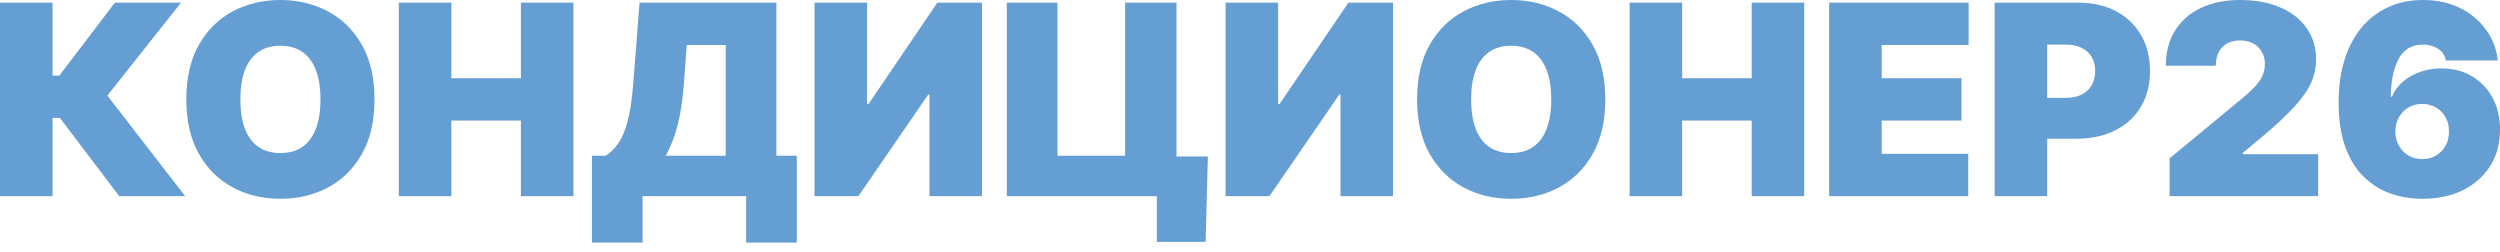 <?xml version="1.0" encoding="UTF-8"?> <svg xmlns="http://www.w3.org/2000/svg" width="139" height="14" viewBox="0 0 139 14" fill="none"><path d="M134.692 11.053C134.065 11.053 133.47 10.955 132.906 10.758C132.346 10.559 131.849 10.245 131.414 9.818C130.98 9.391 130.639 8.834 130.39 8.148C130.145 7.461 130.024 6.629 130.028 5.652C130.031 4.78 130.143 3.996 130.364 3.299C130.588 2.602 130.905 2.008 131.315 1.518C131.728 1.028 132.222 0.653 132.796 0.394C133.37 0.131 134.009 0 134.713 0C135.505 0 136.202 0.152 136.804 0.457C137.406 0.762 137.886 1.17 138.243 1.681C138.604 2.189 138.814 2.749 138.874 3.362H135.995C135.929 3.057 135.774 2.835 135.533 2.695C135.295 2.551 135.022 2.479 134.713 2.479C134.1 2.479 133.65 2.746 133.363 3.278C133.08 3.81 132.934 4.511 132.927 5.379H132.99C133.127 5.05 133.334 4.768 133.61 4.533C133.887 4.299 134.209 4.118 134.577 3.992C134.944 3.866 135.333 3.803 135.743 3.803C136.394 3.803 136.963 3.95 137.45 4.245C137.941 4.539 138.322 4.941 138.595 5.453C138.869 5.964 139.003 6.549 139 7.207C139.003 7.978 138.821 8.652 138.454 9.23C138.089 9.808 137.583 10.256 136.935 10.575C136.288 10.893 135.54 11.053 134.692 11.053ZM134.671 8.846C134.962 8.846 135.219 8.78 135.444 8.647C135.671 8.514 135.848 8.332 135.974 8.1C136.104 7.869 136.167 7.607 136.163 7.312C136.167 7.015 136.104 6.752 135.974 6.524C135.848 6.293 135.671 6.111 135.444 5.978C135.219 5.845 134.962 5.778 134.671 5.778C134.458 5.778 134.26 5.817 134.078 5.894C133.899 5.968 133.743 6.074 133.61 6.214C133.477 6.351 133.372 6.514 133.295 6.703C133.221 6.889 133.183 7.092 133.179 7.312C133.183 7.607 133.249 7.869 133.379 8.1C133.509 8.332 133.685 8.514 133.91 8.647C134.134 8.78 134.388 8.846 134.671 8.846Z" fill="#659ED3"></path><path d="M120.632 10.906V8.804L124.646 5.484C124.912 5.264 125.139 5.057 125.329 4.864C125.521 4.668 125.668 4.467 125.77 4.26C125.875 4.054 125.927 3.824 125.927 3.572C125.927 3.295 125.868 3.059 125.749 2.863C125.633 2.667 125.472 2.516 125.266 2.411C125.059 2.303 124.821 2.248 124.551 2.248C124.281 2.248 124.043 2.303 123.837 2.411C123.634 2.52 123.476 2.679 123.364 2.889C123.252 3.099 123.196 3.355 123.196 3.656H120.422C120.422 2.9 120.592 2.248 120.932 1.702C121.271 1.156 121.751 0.735 122.371 0.441C122.991 0.147 123.718 0 124.551 0C125.413 0 126.159 0.138 126.789 0.415C127.423 0.688 127.911 1.073 128.255 1.571C128.601 2.068 128.775 2.651 128.775 3.32C128.775 3.733 128.689 4.145 128.517 4.554C128.346 4.961 128.037 5.411 127.593 5.905C127.148 6.398 126.516 6.987 125.696 7.67L124.688 8.51V8.573H128.89V10.906H120.632Z" fill="#659ED3"></path><path d="M110.903 10.906V0.147H115.547C116.346 0.147 117.044 0.305 117.643 0.62C118.242 0.935 118.708 1.378 119.04 1.949C119.373 2.52 119.54 3.187 119.54 3.95C119.54 4.721 119.368 5.388 119.025 5.952C118.685 6.516 118.207 6.95 117.591 7.255C116.978 7.559 116.262 7.712 115.442 7.712H112.668V5.442H114.854C115.197 5.442 115.489 5.383 115.731 5.264C115.976 5.141 116.163 4.968 116.293 4.744C116.426 4.519 116.493 4.255 116.493 3.95C116.493 3.642 116.426 3.38 116.293 3.162C116.163 2.942 115.976 2.774 115.731 2.658C115.489 2.539 115.197 2.479 114.854 2.479H113.824V10.906H110.903Z" fill="#659ED3"></path><path d="M101.701 10.906V0.147H109.455V2.501H104.622V4.35H109.056V6.703H104.622V8.552H109.434V10.906H101.701Z" fill="#659ED3"></path><path d="M90.606 10.906V0.147H93.527V4.35H97.394V0.147H100.314V10.906H97.394V6.703H93.527V10.906H90.606Z" fill="#659ED3"></path><path d="M89.255 5.526C89.255 6.724 89.022 7.734 88.556 8.557C88.091 9.377 87.462 9.999 86.671 10.422C85.879 10.842 84.997 11.053 84.023 11.053C83.042 11.053 82.156 10.841 81.365 10.417C80.577 9.99 79.95 9.366 79.484 8.547C79.022 7.724 78.791 6.717 78.791 5.526C78.791 4.329 79.022 3.32 79.484 2.501C79.95 1.678 80.577 1.056 81.365 0.636C82.156 0.212 83.042 0 84.023 0C84.997 0 85.879 0.212 86.671 0.636C87.462 1.056 88.091 1.678 88.556 2.501C89.022 3.32 89.255 4.329 89.255 5.526ZM86.25 5.526C86.25 4.882 86.165 4.339 85.993 3.898C85.825 3.453 85.575 3.117 85.242 2.889C84.913 2.658 84.506 2.543 84.023 2.543C83.54 2.543 83.132 2.658 82.799 2.889C82.47 3.117 82.219 3.453 82.048 3.898C81.88 4.339 81.796 4.882 81.796 5.526C81.796 6.171 81.88 6.715 82.048 7.16C82.219 7.601 82.47 7.938 82.799 8.169C83.132 8.396 83.54 8.51 84.023 8.51C84.506 8.51 84.913 8.396 85.242 8.169C85.575 7.938 85.825 7.601 85.993 7.16C86.165 6.715 86.25 6.171 86.25 5.526Z" fill="#659ED3"></path><path d="M68.143 0.147H71.064V5.778H71.147L74.972 0.147H77.451V10.906H74.531V5.253H74.468L70.58 10.906H68.143V0.147Z" fill="#659ED3"></path><path d="M67.158 8.699L67.032 13.448H64.321V10.906H63.565V8.699H67.158ZM55.979 10.906V0.147H58.795V8.657H62.556V0.147H65.414V10.906H55.979Z" fill="#659ED3"></path><path d="M45.289 0.147H48.21V5.778H48.294L52.118 0.147H54.597V10.906H51.677V5.253H51.614L47.726 10.906H45.289V0.147Z" fill="#659ED3"></path><path d="M32.913 13.49V8.657H33.669C33.921 8.503 34.149 8.286 34.352 8.006C34.559 7.726 34.734 7.325 34.877 6.803C35.024 6.281 35.133 5.582 35.203 4.707L35.56 0.147H43.167V8.657H44.301V13.49H41.486V10.906H35.728V13.49H32.913ZM37.01 8.657H40.351V2.501H38.187L38.019 4.707C37.969 5.365 37.894 5.941 37.793 6.435C37.695 6.925 37.577 7.353 37.441 7.717C37.308 8.078 37.164 8.391 37.01 8.657Z" fill="#659ED3"></path><path d="M22.175 10.906V0.147H25.096V4.35H28.962V0.147H31.883V10.906H28.962V6.703H25.096V10.906H22.175Z" fill="#659ED3"></path><path d="M20.823 5.526C20.823 6.724 20.591 7.734 20.125 8.557C19.659 9.377 19.03 9.999 18.239 10.422C17.448 10.842 16.565 11.053 15.591 11.053C14.611 11.053 13.725 10.841 12.933 10.417C12.145 9.99 11.518 9.366 11.053 8.547C10.59 7.724 10.359 6.717 10.359 5.526C10.359 4.329 10.59 3.32 11.053 2.501C11.518 1.678 12.145 1.056 12.933 0.636C13.725 0.212 14.611 0 15.591 0C16.565 0 17.448 0.212 18.239 0.636C19.03 1.056 19.659 1.678 20.125 2.501C20.591 3.32 20.823 4.329 20.823 5.526ZM17.819 5.526C17.819 4.882 17.733 4.339 17.561 3.898C17.393 3.453 17.143 3.117 16.81 2.889C16.481 2.658 16.075 2.543 15.591 2.543C15.108 2.543 14.7 2.658 14.367 2.889C14.038 3.117 13.788 3.453 13.616 3.898C13.448 4.339 13.364 4.882 13.364 5.526C13.364 6.171 13.448 6.715 13.616 7.16C13.788 7.601 14.038 7.938 14.367 8.169C14.7 8.396 15.108 8.51 15.591 8.51C16.075 8.51 16.481 8.396 16.81 8.169C17.143 7.938 17.393 7.601 17.561 7.16C17.733 6.715 17.819 6.171 17.819 5.526Z" fill="#659ED3"></path><path d="M6.629 10.906L3.33 6.556H2.921V10.906H0V0.147H2.921V4.203H3.299L6.388 0.147H10.065L5.968 5.316L10.296 10.906H6.629Z" fill="#659ED3"></path></svg> 